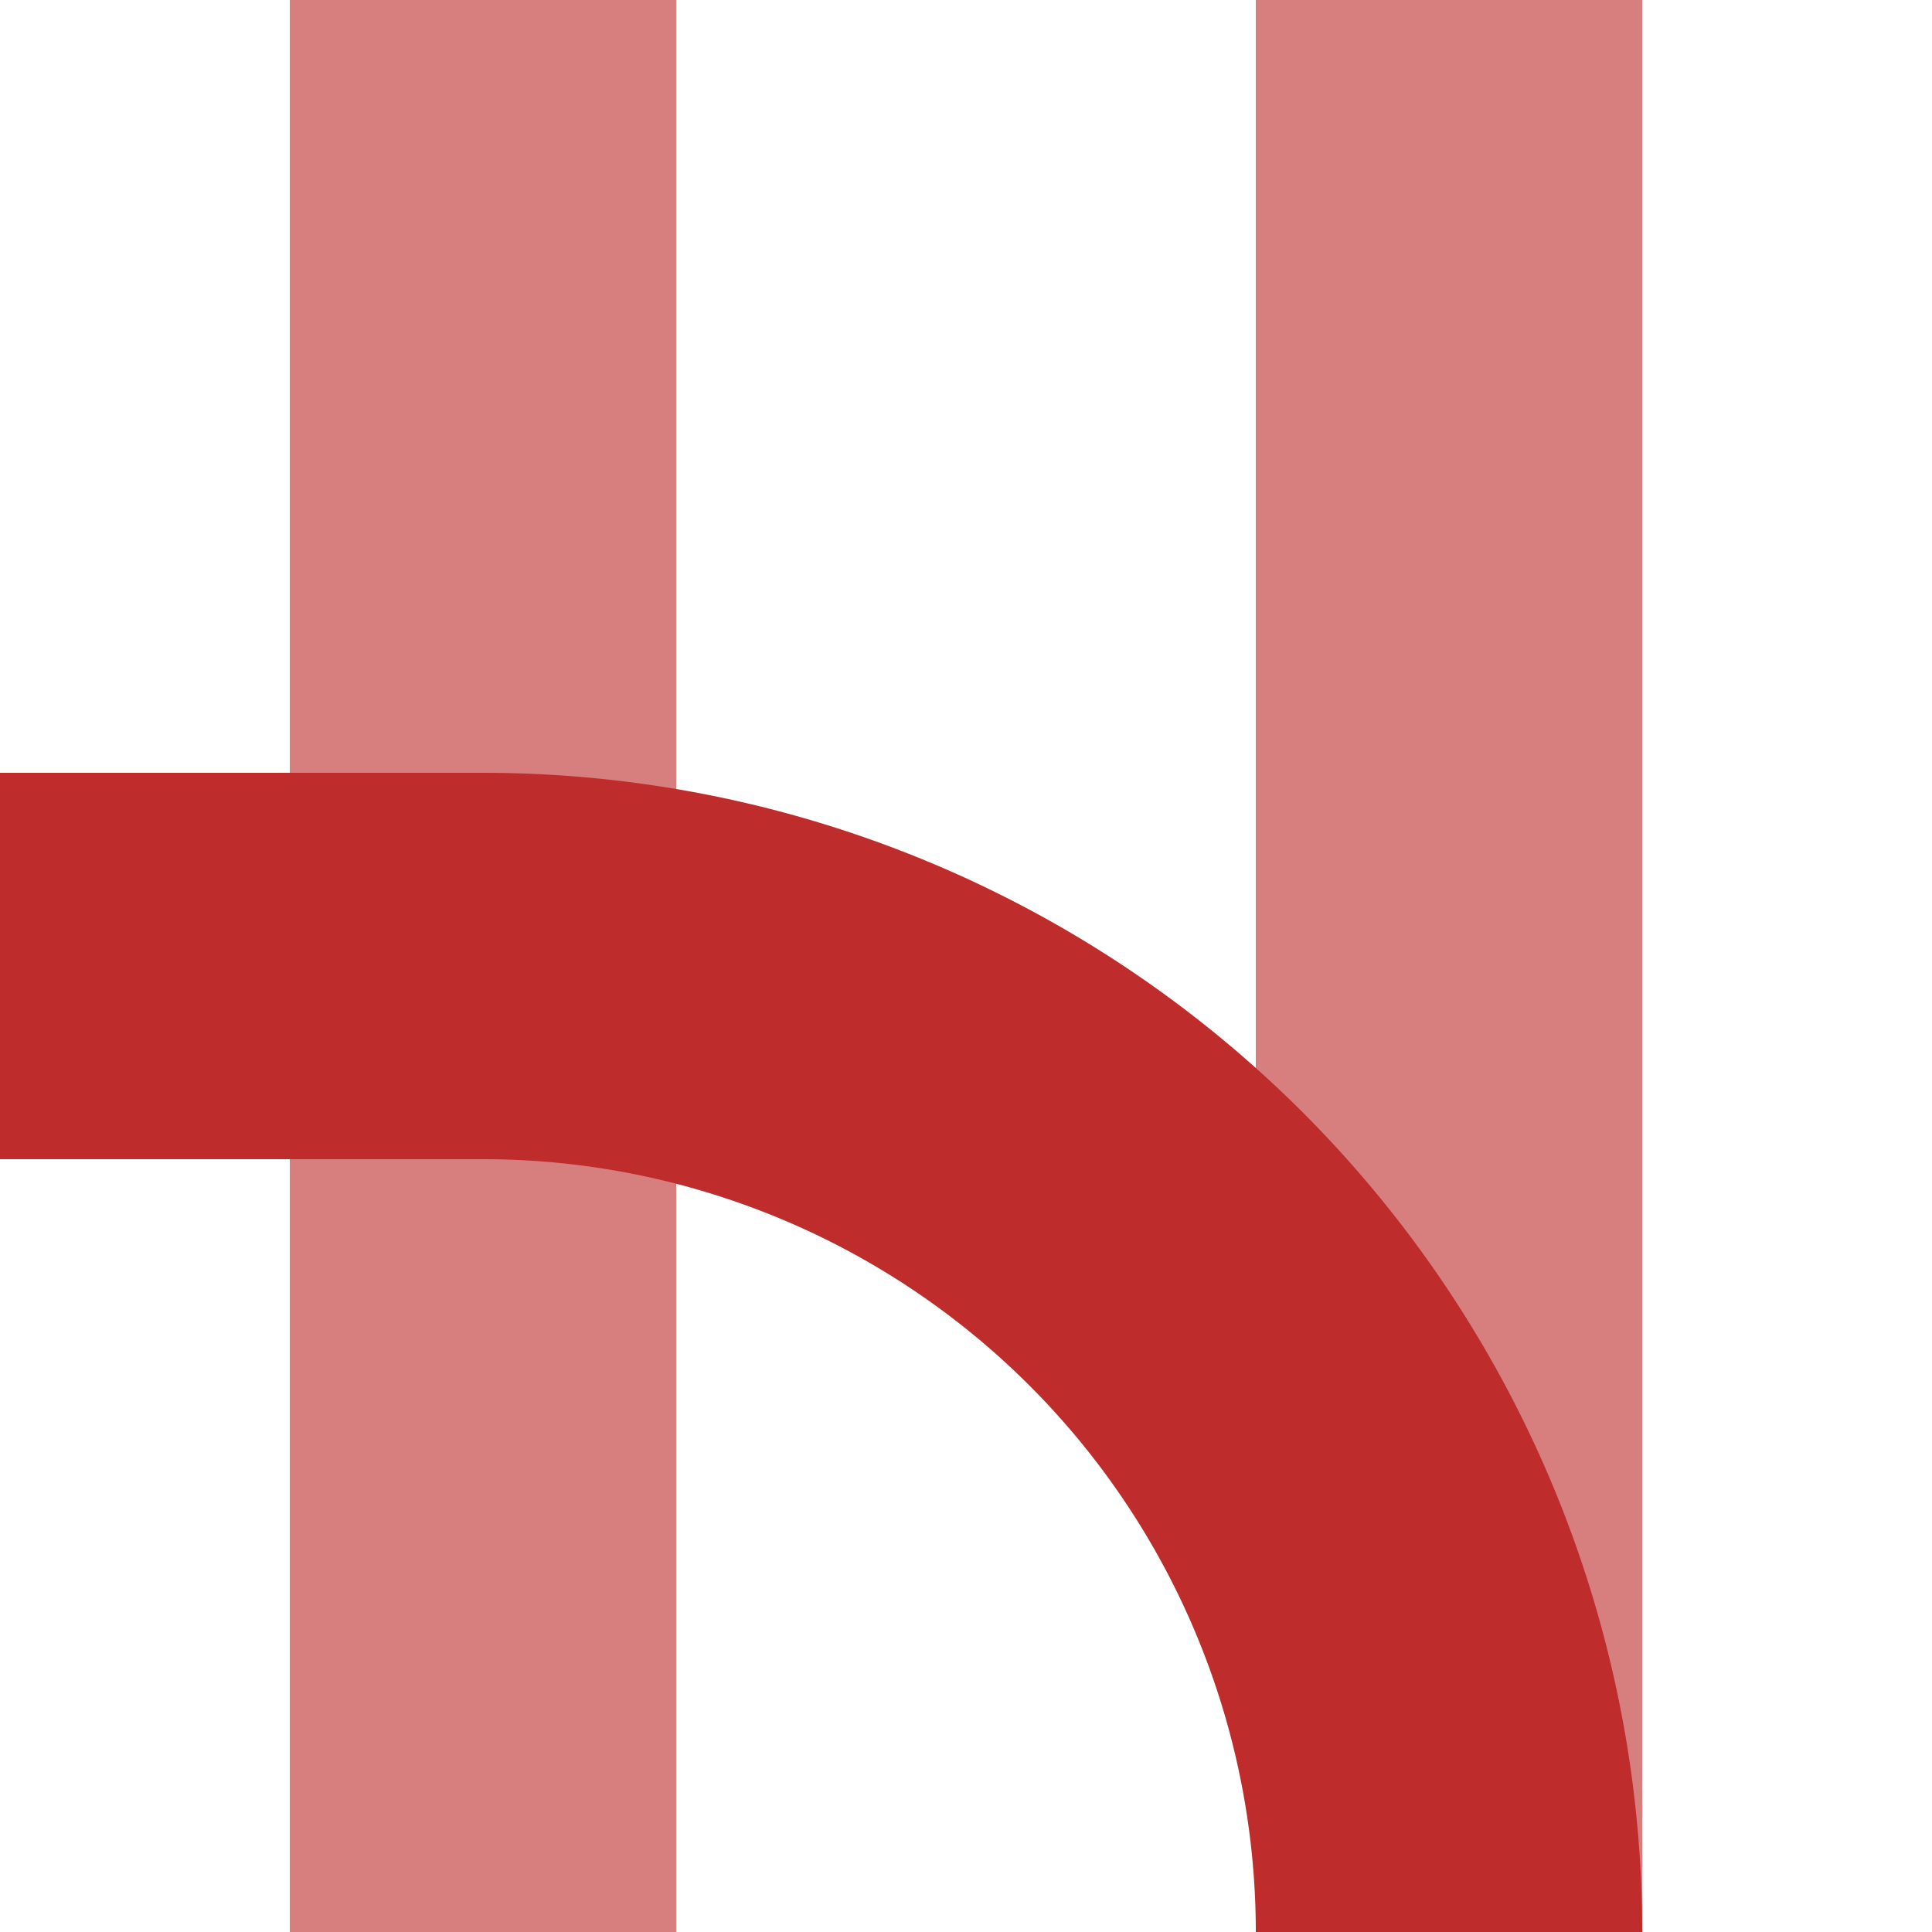 <?xml version="1.0" encoding="UTF-8"?>
<svg xmlns="http://www.w3.org/2000/svg" width="500" height="500">
 <title>vexSTR-xABZg+r</title>
 <g stroke-width="100">
  <path stroke="#D77F7E" d="M 125,0 V 500 m 250,0 V 0"/>
  <path stroke="#BE2D2C" d="M 375,500 A 250,250 0 0 0 125,250 H 0" fill="none"/>
 </g>
</svg>